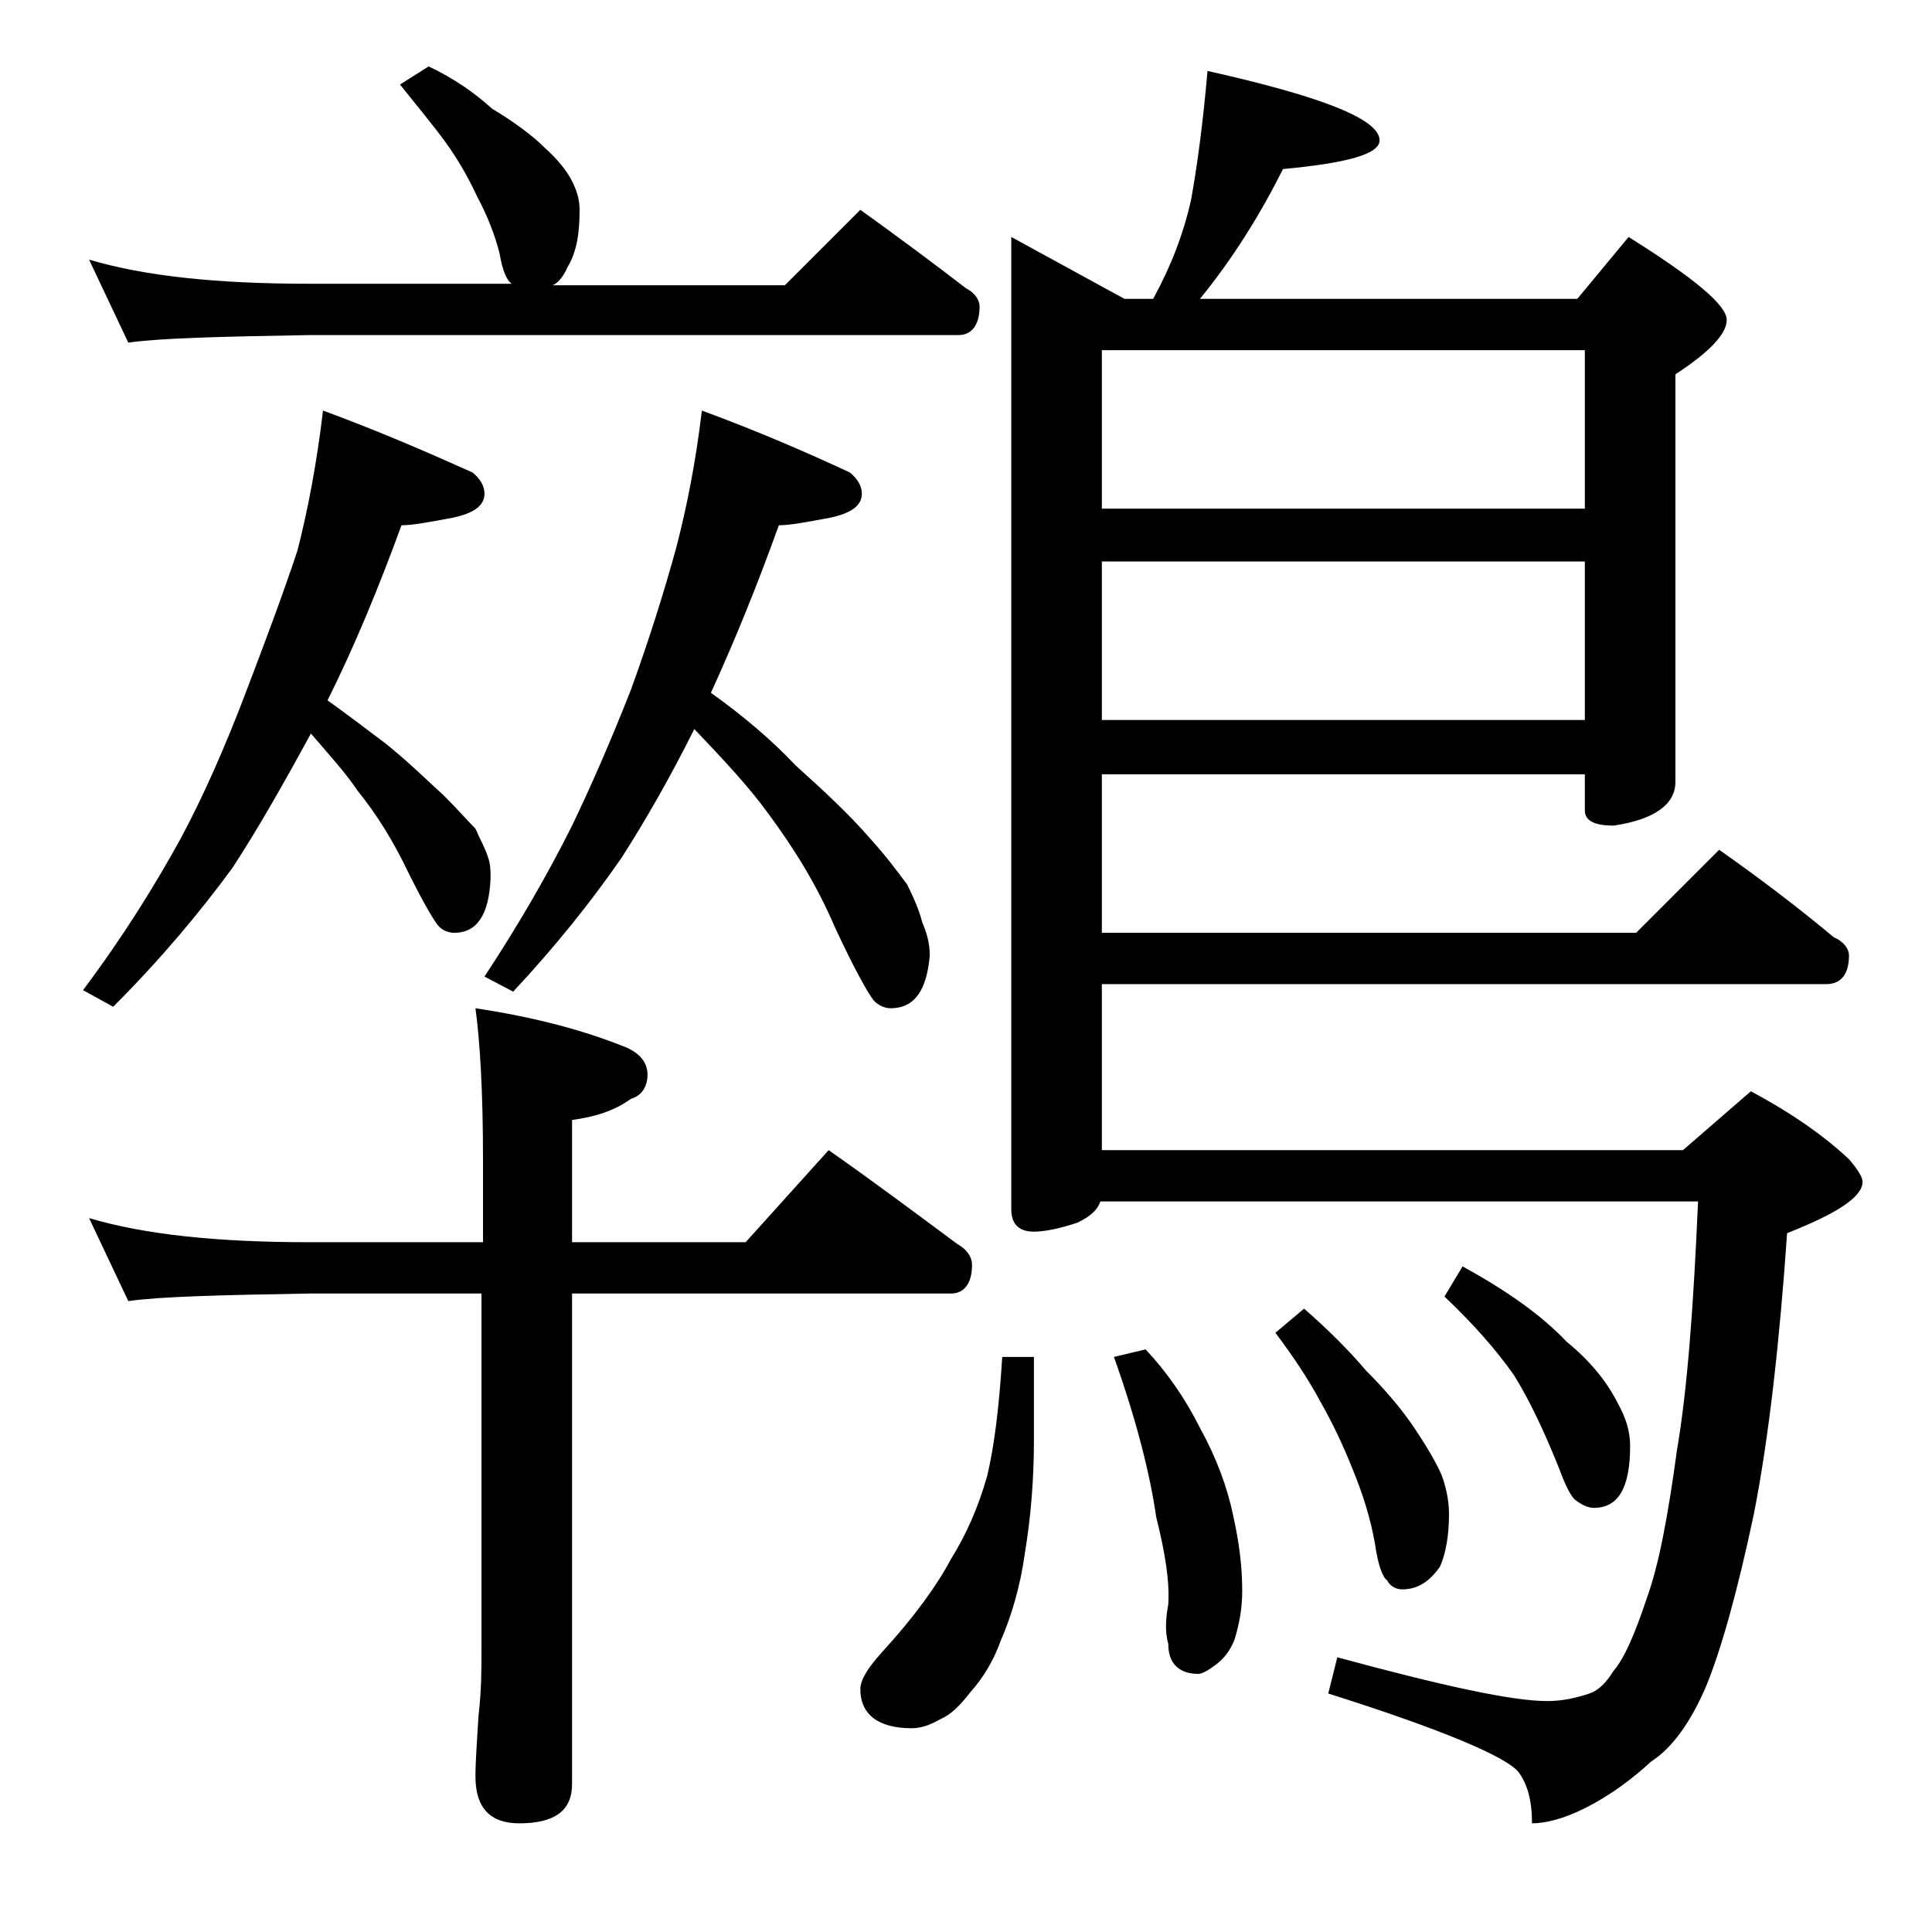 <?xml version="1.0" encoding="utf-8"?>
<!-- Generator: Adobe Illustrator 18.0.0, SVG Export Plug-In . SVG Version: 6.00 Build 0)  -->
<!DOCTYPE svg PUBLIC "-//W3C//DTD SVG 1.1//EN" "http://www.w3.org/Graphics/SVG/1.1/DTD/svg11.dtd">
<svg version="1.1" id="Layer_1" xmlns="http://www.w3.org/2000/svg" xmlns:xlink="http://www.w3.org/1999/xlink" x="0px" y="0px"
	 viewBox="0 0 128 128" enable-background="new 0 0 128 128" xml:space="preserve">
<path d="M21.4,27.2c3.8,1.4,7,2.8,9.9,4.1c0.5,0.4,0.8,0.9,0.8,1.4c0,0.8-0.7,1.3-2.1,1.6c-1.6,0.3-2.7,0.5-3.4,0.5
	c-1.5,4.1-3.1,8-4.9,11.6c1.4,1,2.7,2,3.9,2.9c1.6,1.3,2.8,2.5,3.8,3.4c0.9,0.9,1.6,1.7,2.1,2.2c0.3,0.7,0.6,1.2,0.8,1.8
	c0.2,0.5,0.2,1,0.2,1.5c-0.1,2.4-0.9,3.6-2.4,3.6c-0.3,0-0.7-0.1-1-0.4c-0.3-0.3-1-1.5-2-3.5c-1-2.1-2.1-3.9-3.4-5.5
	c-0.8-1.2-1.9-2.4-3.1-3.8c-1.8,3.3-3.5,6.3-5.2,8.9c-2.2,3-4.8,6.1-7.9,9.2l-2-1.1c2.7-3.6,4.8-7,6.5-10.1c1.5-2.8,2.9-6,4.2-9.4
	c1.3-3.4,2.5-6.6,3.5-9.6C20.4,33.8,21,30.6,21.4,27.2z M28.4,4.4c1.7,0.8,3.1,1.8,4.2,2.8c1.5,0.9,2.7,1.8,3.5,2.6
	c0.9,0.8,1.5,1.6,1.8,2.2c0.3,0.6,0.5,1.2,0.5,1.9c0,1.6-0.2,2.8-0.8,3.8c-0.3,0.7-0.7,1.1-1,1.2H52l5-5c2.5,1.8,4.8,3.5,7,5.2
	c0.6,0.3,0.9,0.8,0.9,1.2c0,1.2-0.5,1.9-1.4,1.9h-43c-5.9,0.1-9.9,0.2-12,0.5l-2.6-5.5c3.7,1.1,8.5,1.6,14.6,1.6h13.4
	c-0.3-0.2-0.6-0.8-0.8-2c-0.3-1.2-0.8-2.5-1.5-3.8c-0.6-1.3-1.3-2.5-2.1-3.6c-0.8-1.1-1.8-2.3-3-3.8L28.4,4.4z M5.9,80.7
	c3.7,1.1,8.5,1.6,14.6,1.6H32v-5.5c0-4.5-0.2-7.8-0.5-10c4,0.6,7.3,1.5,10,2.6c0.9,0.4,1.4,1,1.4,1.8c0,0.8-0.4,1.4-1.1,1.6
	c-1.1,0.8-2.4,1.2-3.9,1.4v8.1h11.5l5.5-6.1c3,2.1,5.8,4.2,8.5,6.2c0.7,0.4,1,0.9,1,1.4c0,1.2-0.5,1.9-1.4,1.9H37.9v32.5
	c0,1.8-1.2,2.6-3.5,2.6c-1.9,0-2.9-1-2.9-3.1c0-1,0.1-2.3,0.2-4c0.2-1.7,0.2-3.1,0.2-4.4V85.7H20.5c-5.9,0.1-9.9,0.2-12,0.5
	L5.9,80.7z M46.5,27.2c3.8,1.4,7,2.8,9.8,4.1c0.5,0.4,0.8,0.9,0.8,1.4c0,0.8-0.7,1.3-2.1,1.6c-1.6,0.3-2.7,0.5-3.4,0.5
	c-1.4,3.9-2.9,7.6-4.5,11.1c2.1,1.5,4,3.1,5.6,4.8c2,1.8,3.6,3.3,4.9,4.8c1.1,1.2,1.9,2.3,2.5,3.1c0.4,0.8,0.8,1.7,1,2.5
	c0.3,0.7,0.5,1.4,0.5,2.2c-0.2,2.3-1,3.5-2.6,3.5c-0.4,0-0.8-0.2-1.1-0.5c-0.4-0.5-1.3-2.1-2.6-4.9c-1.2-2.8-2.7-5.2-4.4-7.5
	c-1.3-1.8-3-3.6-4.9-5.6c-1.6,3.2-3.2,6-4.8,8.5c-2,2.9-4.4,5.9-7.2,8.9l-1.9-1c2.3-3.5,4.2-6.8,5.8-10c1.3-2.7,2.6-5.7,3.9-9
	c1.2-3.3,2.2-6.5,3-9.4C45.5,33.6,46.1,30.6,46.5,27.2z M66.4,89.9h2.1v5.5c0,2.6-0.2,5.1-0.6,7.5c-0.3,2.2-0.9,4.2-1.6,5.8
	c-0.5,1.4-1.2,2.5-2,3.4c-0.7,0.9-1.3,1.5-2,1.8c-0.7,0.4-1.3,0.6-1.9,0.6c-2.2,0-3.4-0.9-3.4-2.6c0-0.6,0.5-1.4,1.4-2.4
	c2.2-2.4,3.7-4.5,4.6-6.2c1-1.6,1.8-3.4,2.4-5.5C65.9,95.7,66.2,93.1,66.4,89.9z M80,4.7c7.6,1.7,11.4,3.2,11.4,4.6
	c0,0.9-2.1,1.5-6.4,1.9c-1.5,3-3.3,5.9-5.5,8.6h25l3.4-4.1c4.3,2.7,6.5,4.5,6.5,5.5c0,0.9-1.1,2.1-3.4,3.6v27c0,1.5-1.4,2.5-4.1,2.9
	c-1.2,0-1.9-0.3-1.9-1v-2.4H73v10.5h35.4l5.5-5.5c2.7,1.9,5.2,3.8,7.6,5.8c0.7,0.3,1,0.8,1,1.2c0,1.2-0.5,1.9-1.5,1.9H73v11h38.5
	l4.5-3.9c2.8,1.5,4.9,3,6.5,4.5c0.6,0.7,0.9,1.2,0.9,1.5c0,1-1.7,2.1-5,3.4c-0.5,7.2-1.2,13.5-2.2,18.6c-1.1,5.2-2.2,9.1-3.2,11.5
	c-1,2.3-2.2,4-3.6,4.9c-1.3,1.2-2.8,2.3-4.4,3.1c-1.4,0.7-2.6,1-3.5,1c0-1.5-0.3-2.6-0.9-3.4c-0.8-1-5-2.8-12.6-5.2l0.6-2.4
	c7,1.9,11.6,2.9,13.9,2.9c1,0,1.9-0.2,2.8-0.5c0.6-0.2,1.1-0.7,1.6-1.5c0.7-0.8,1.4-2.4,2.2-4.8c0.8-2.2,1.4-5.4,2-9.8
	c0.7-4.1,1.1-9.6,1.4-16.5H72.9c-0.2,0.6-0.7,1-1.5,1.4c-1.2,0.4-2.2,0.6-2.9,0.6c-1,0-1.5-0.5-1.5-1.5V15.7l7.5,4.1h1.9
	c1.2-2.2,2-4.3,2.5-6.5C79.3,11.1,79.7,8.2,80,4.7z M73,33.7h32V23.2H73V33.7z M73,47.7h32V37.2H73V47.7z M75.9,89.4
	c1.4,1.5,2.6,3.2,3.6,5.2c1.1,2,1.8,3.9,2.2,5.8c0.4,1.8,0.6,3.4,0.6,5c0,1.2-0.2,2.2-0.5,3.2c-0.3,0.8-0.8,1.4-1.4,1.8
	c-0.4,0.3-0.8,0.5-1,0.5c-1.3,0-2-0.7-2-2c-0.2-0.7-0.2-1.5,0-2.6c0.1-1.5-0.2-3.4-0.8-5.8c-0.4-2.8-1.3-6.4-2.8-10.6L75.9,89.4z
	 M86.4,86.7c1.6,1.4,3,2.8,4.1,4.1c1.3,1.3,2.4,2.6,3.2,3.8c0.8,1.2,1.4,2.2,1.8,3.1c0.3,0.8,0.5,1.7,0.5,2.6c0,1.4-0.2,2.6-0.6,3.5
	c-0.7,1-1.5,1.5-2.5,1.5c-0.4,0-0.8-0.2-1-0.6c-0.3-0.2-0.6-1-0.8-2.4c-0.3-1.7-0.8-3.3-1.5-5c-0.6-1.5-1.3-3-2.1-4.4
	c-0.8-1.5-1.8-3-3-4.6L86.4,86.7z M96.9,83.9c2.9,1.6,5.2,3.2,6.9,5c1.6,1.3,2.7,2.7,3.4,4.1c0.5,0.9,0.8,1.8,0.8,2.8
	c0,2.8-0.8,4.1-2.4,4.1c-0.4,0-0.8-0.2-1.2-0.5c-0.3-0.2-0.7-1-1.1-2.1c-1-2.5-2-4.6-3-6.2c-1.2-1.7-2.7-3.4-4.6-5.2L96.9,83.9z"/>
</svg>
